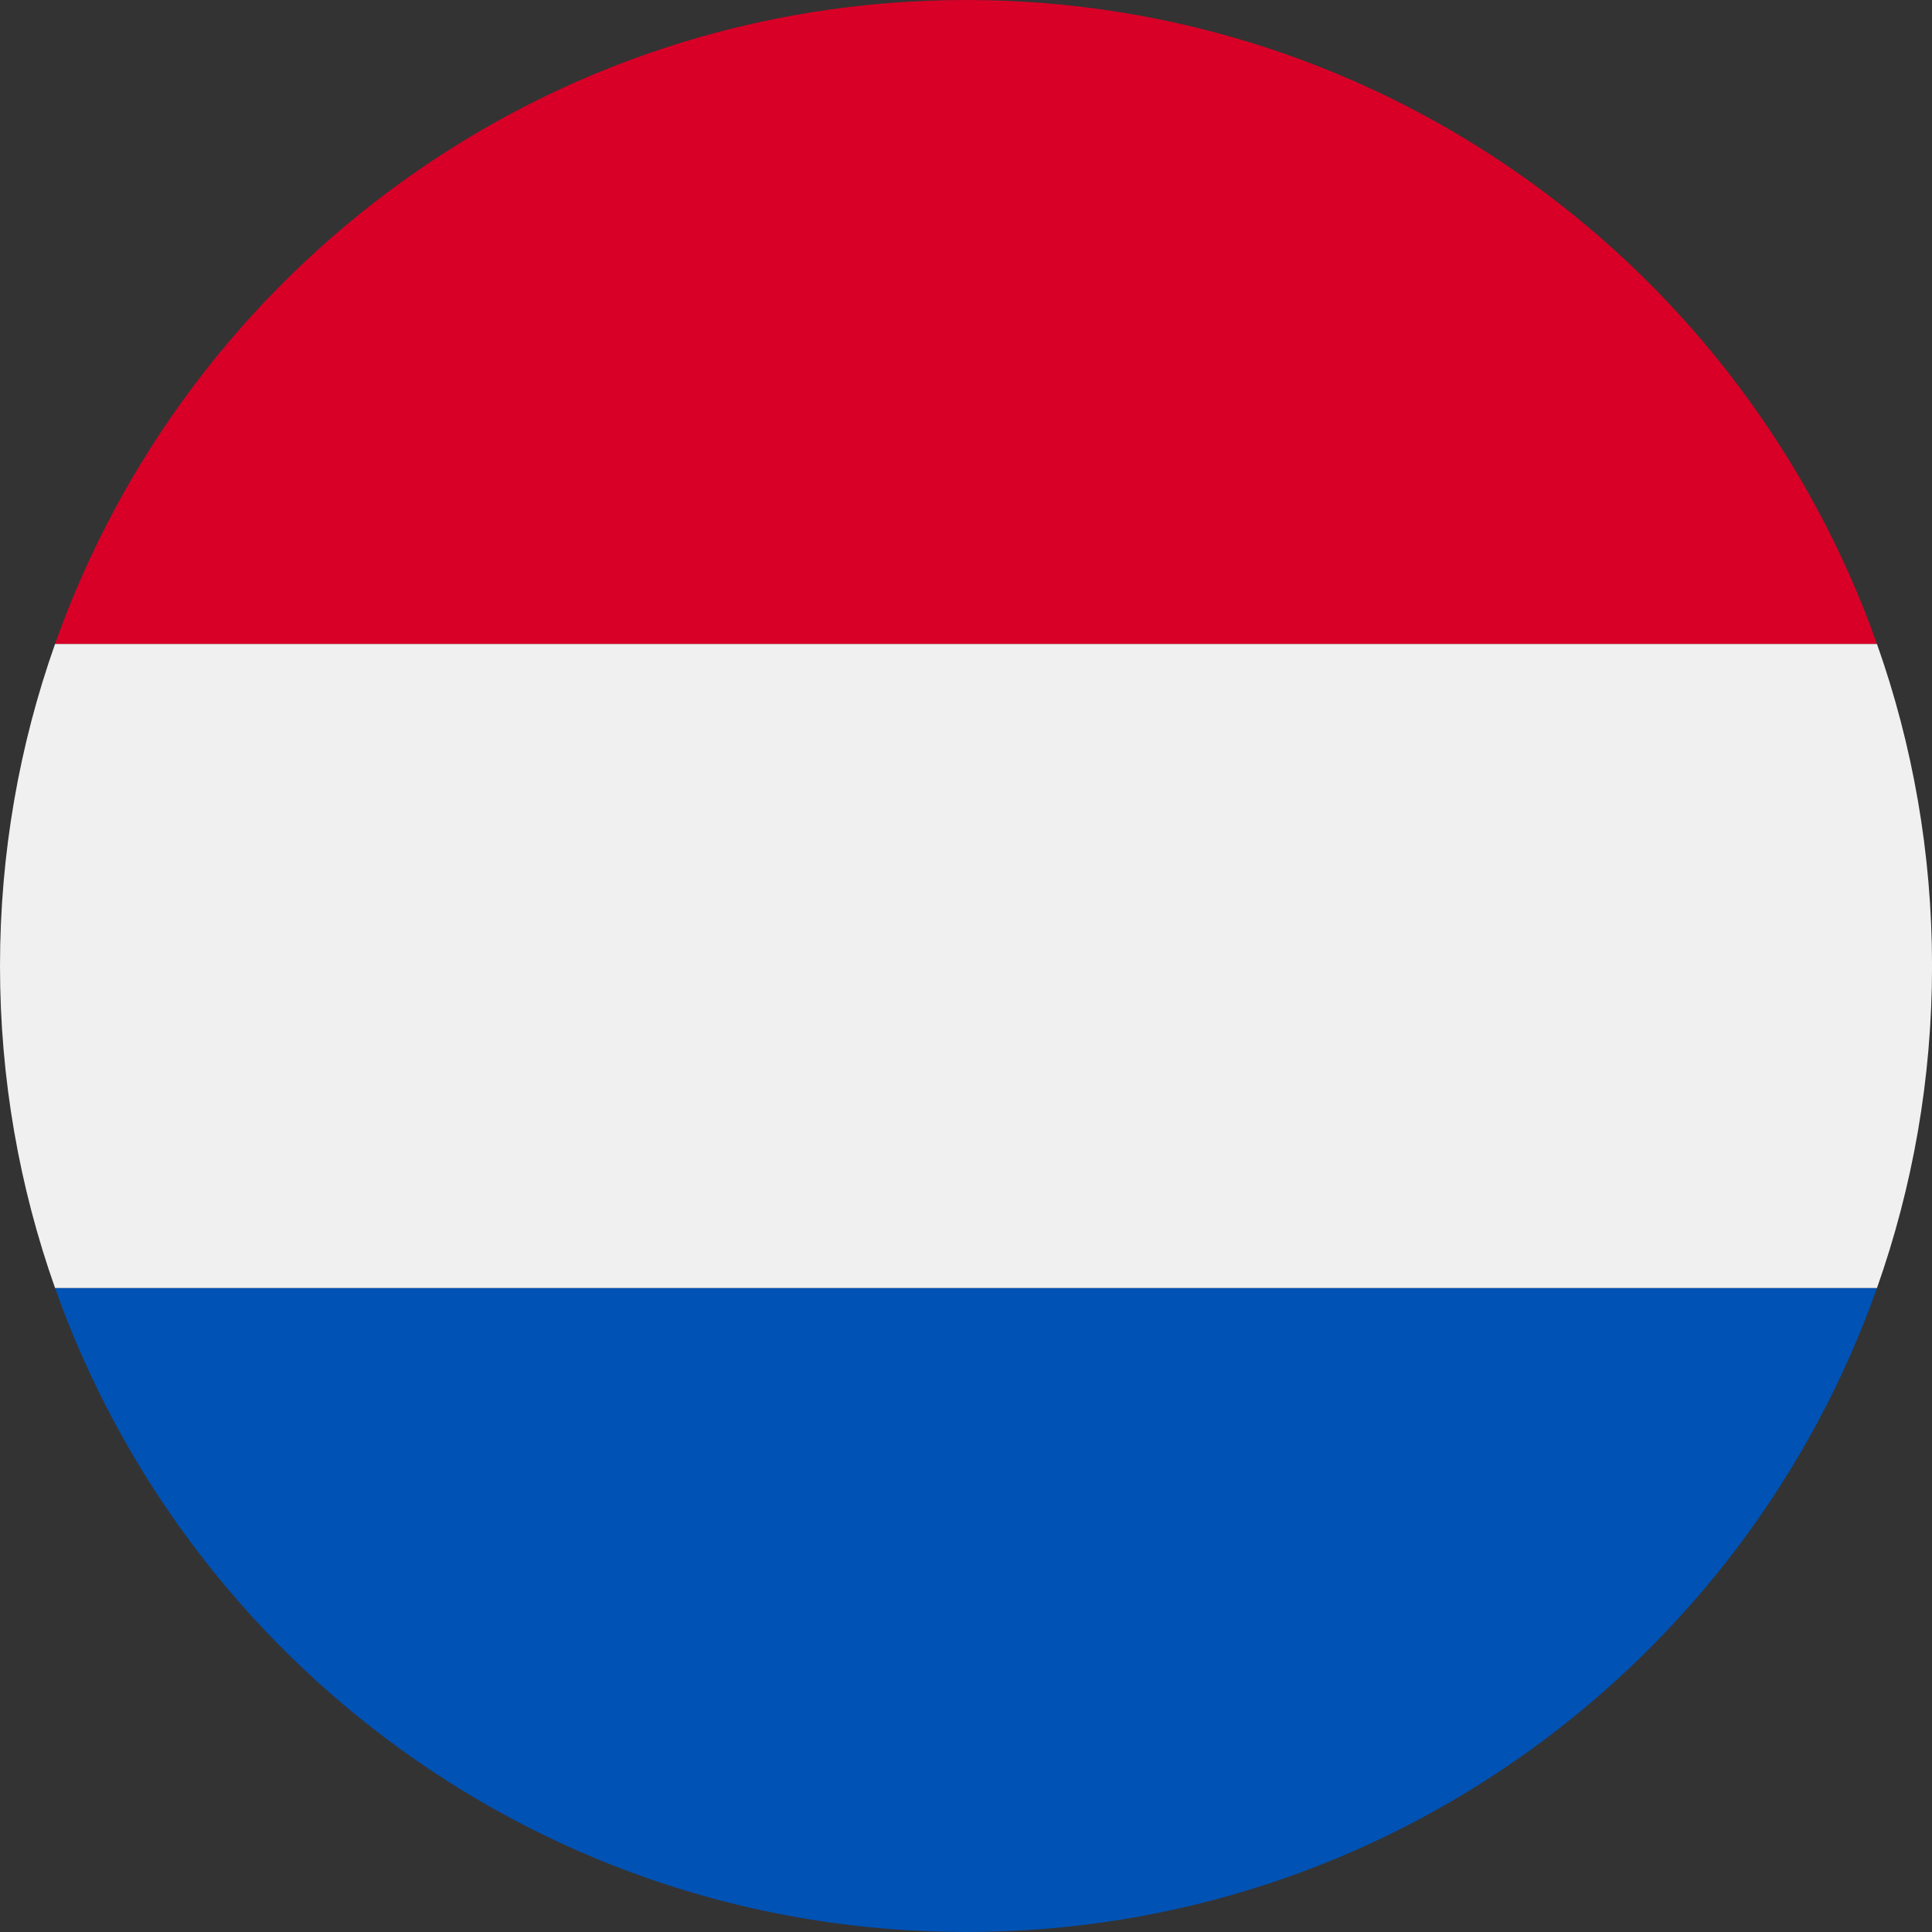 <?xml version="1.0" encoding="UTF-8"?>
<svg id="Layer_1" data-name="Layer 1" xmlns="http://www.w3.org/2000/svg" viewBox="0 0 512 512">
  <rect x="0" y="0" width="512" height="512" fill="#333333" stroke="none"/>
  <defs>
    <style>
      .cls-1 {
        fill: #f0f0f0;
      }

      .cls-2 {
        fill: #d80027;
      }

      .cls-3 {
        fill: #0052b4;
      }
    </style>
  </defs>
  <path class="cls-2" d="M14.59,170.66h482.82C462.26,71.24,367.46,0,256,0S49.74,71.24,14.59,170.66Z"/>
  <path class="cls-3" d="M497.41,341.34H14.59c35.15,99.42,129.95,170.66,241.41,170.66s206.26-71.24,241.41-170.66Z"/>
  <path class="cls-1" d="M14.59,170.67C5.15,197.36,0,226.08,0,256s5.15,58.64,14.59,85.33h482.83c9.43-26.69,14.59-55.41,14.59-85.33s-5.15-58.64-14.59-85.33H14.59Z"/>
</svg>
